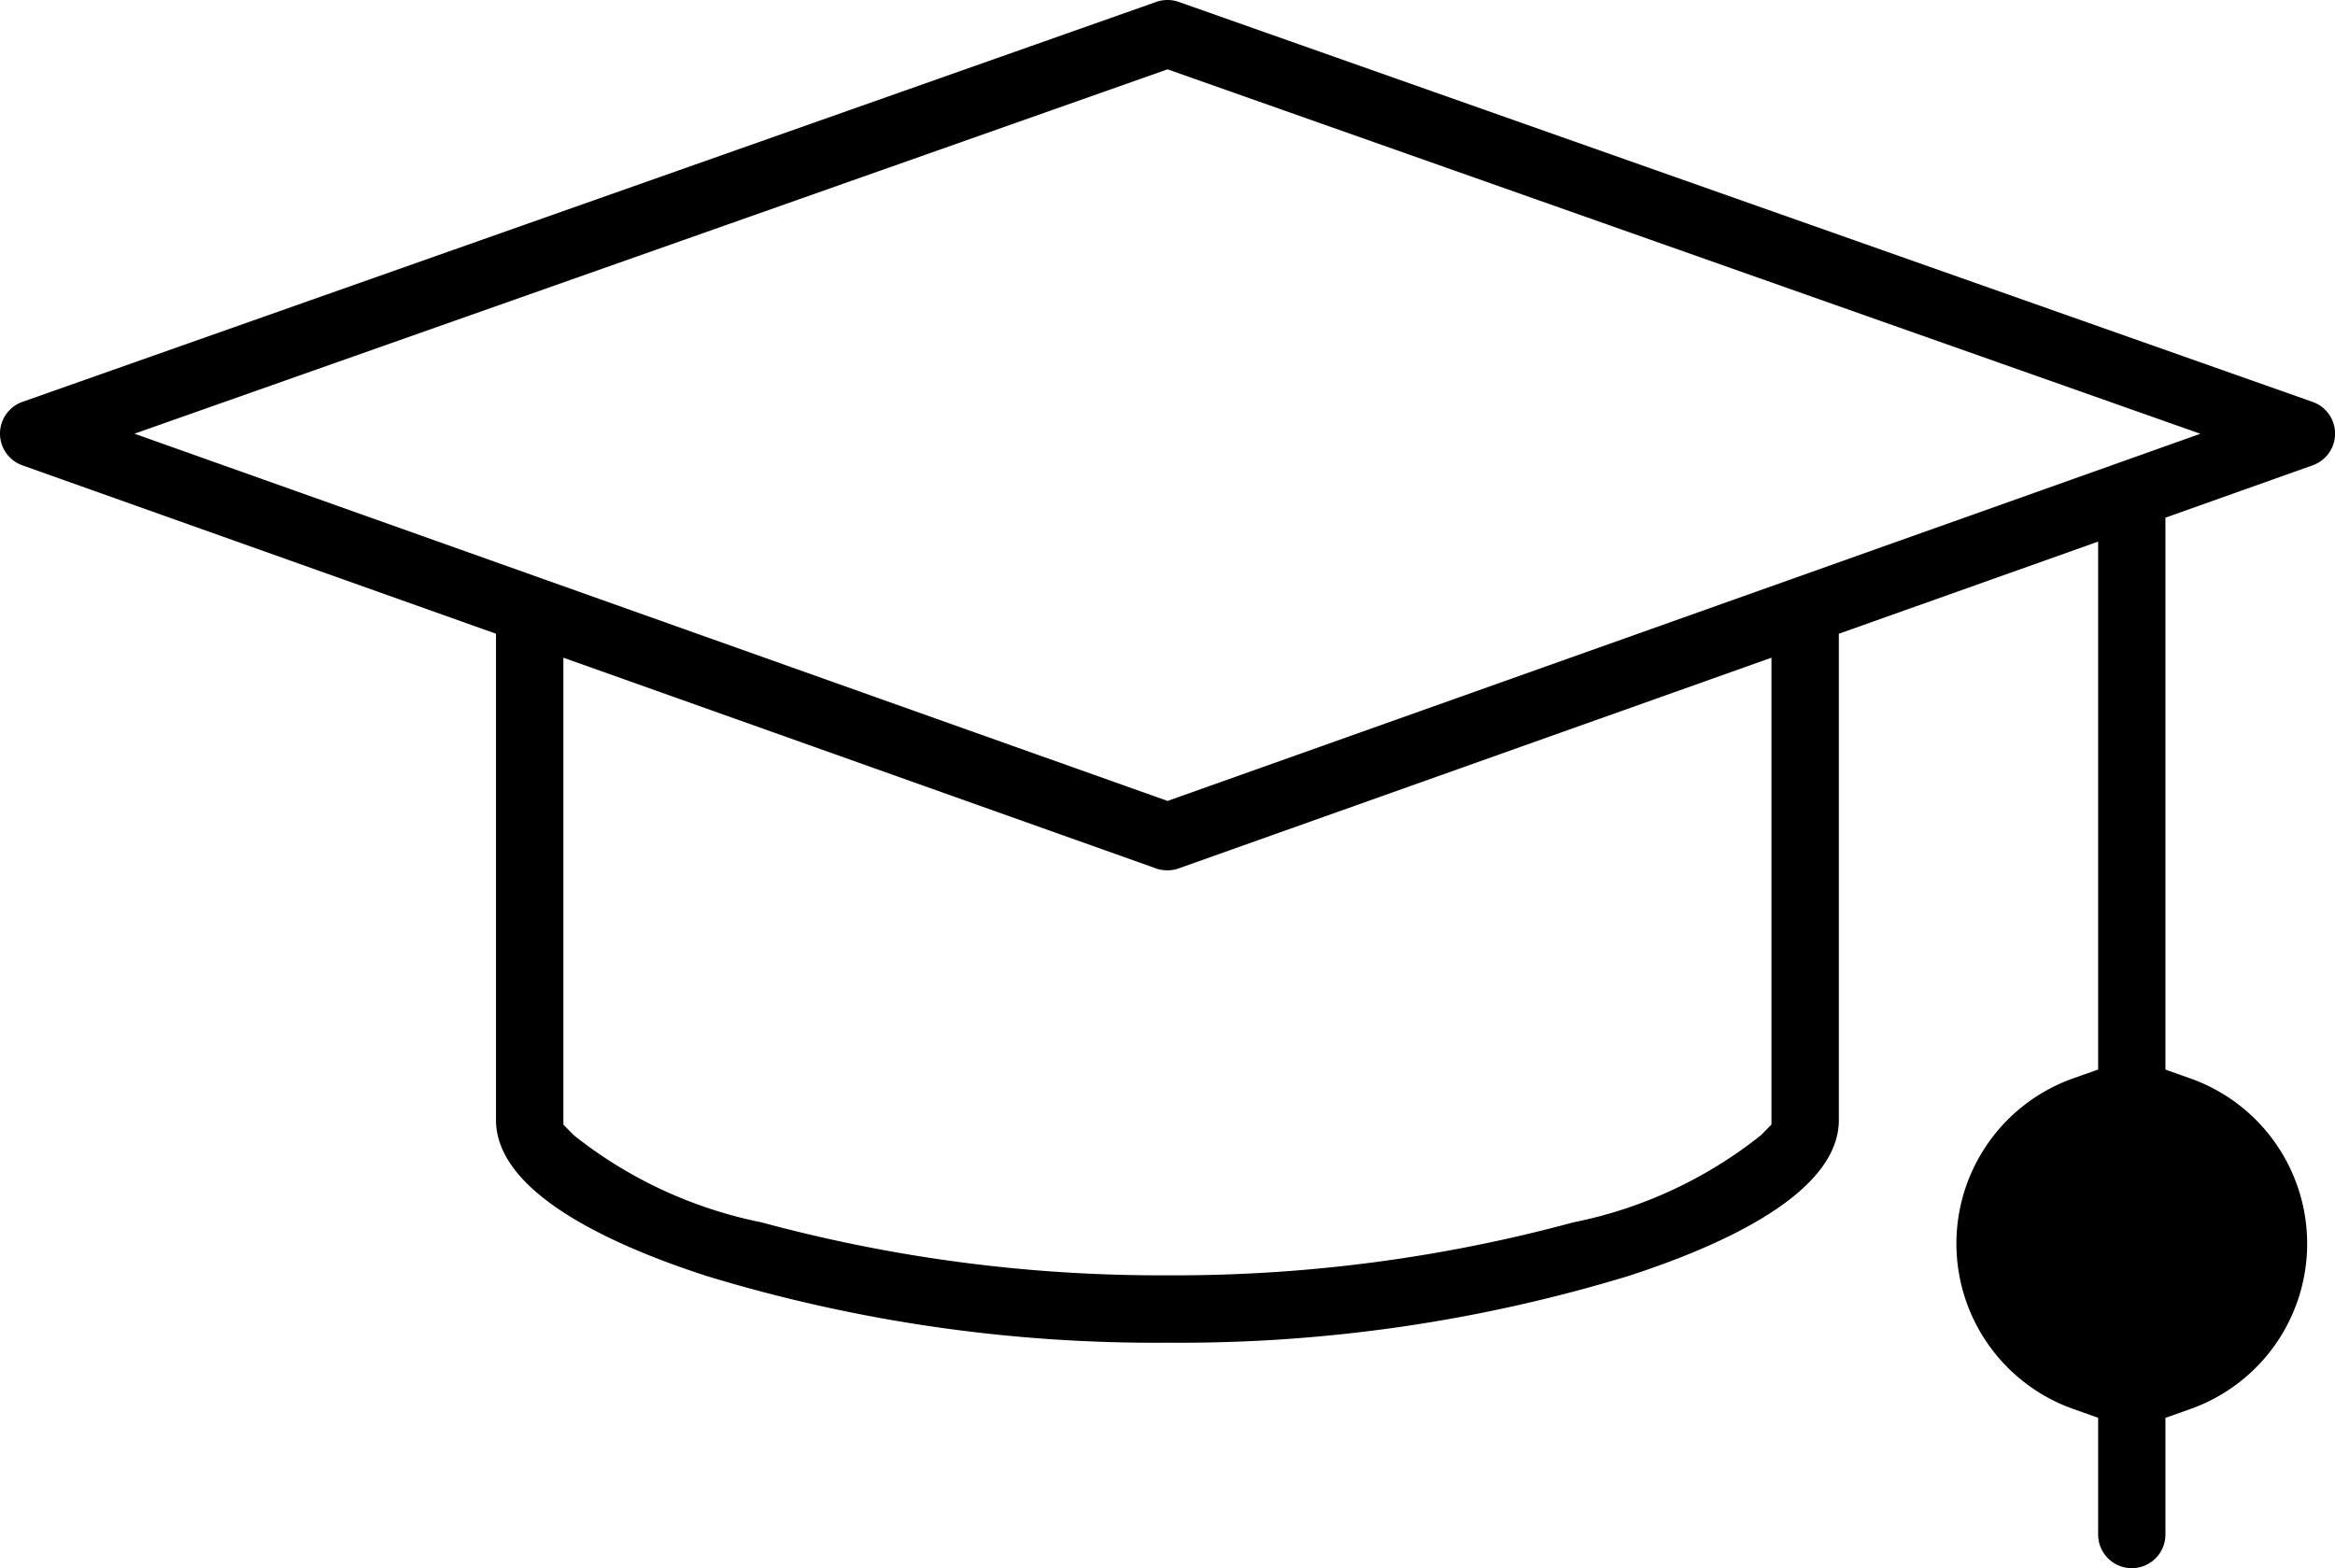 <svg xmlns="http://www.w3.org/2000/svg" viewBox="0 0 30.007 20.155"><title>globe_2Asset 15</title><path d="M27.396,20.155a.433.433,0,0,1-.433-.432v-1.501l-.316-.112a2.254,2.254,0,0,1,0-4.252l.316-.112V6.961L23.631,8.145v6.25c0,.931-1.468,1.603-2.699,2.003a19.786,19.786,0,0,1-5.928.859A19.778,19.778,0,0,1,9.075,16.398c-1.232-.4-2.701-1.072-2.701-2.003V8.145L.288,5.981a.433.433,0,0,1,0-.816L14.858.025A.434.434,0,0,1,15.004,0a.422.422,0,0,1,.142.024L29.718,5.165a.432.432,0,0,1,0,.816l-1.89.672v7.094l.316.112a2.254,2.254,0,0,1,0,4.252l-.316.112v1.501A.433.433,0,0,1,27.396,20.155ZM7.24,14.454l.137.139A5.677,5.677,0,0,0,9.785,15.71a19.611,19.611,0,0,0,5.218.681,19.609,19.609,0,0,0,5.218-.681A5.65,5.65,0,0,0,22.628,14.592l.137-.139V8.453l-7.618,2.708a.412.412,0,0,1-.145.025.425.425,0,0,1-.144-.024L7.24,8.453ZM1.728,5.574l13.276,4.72L28.277,5.575,15.004.891Z"/></svg>